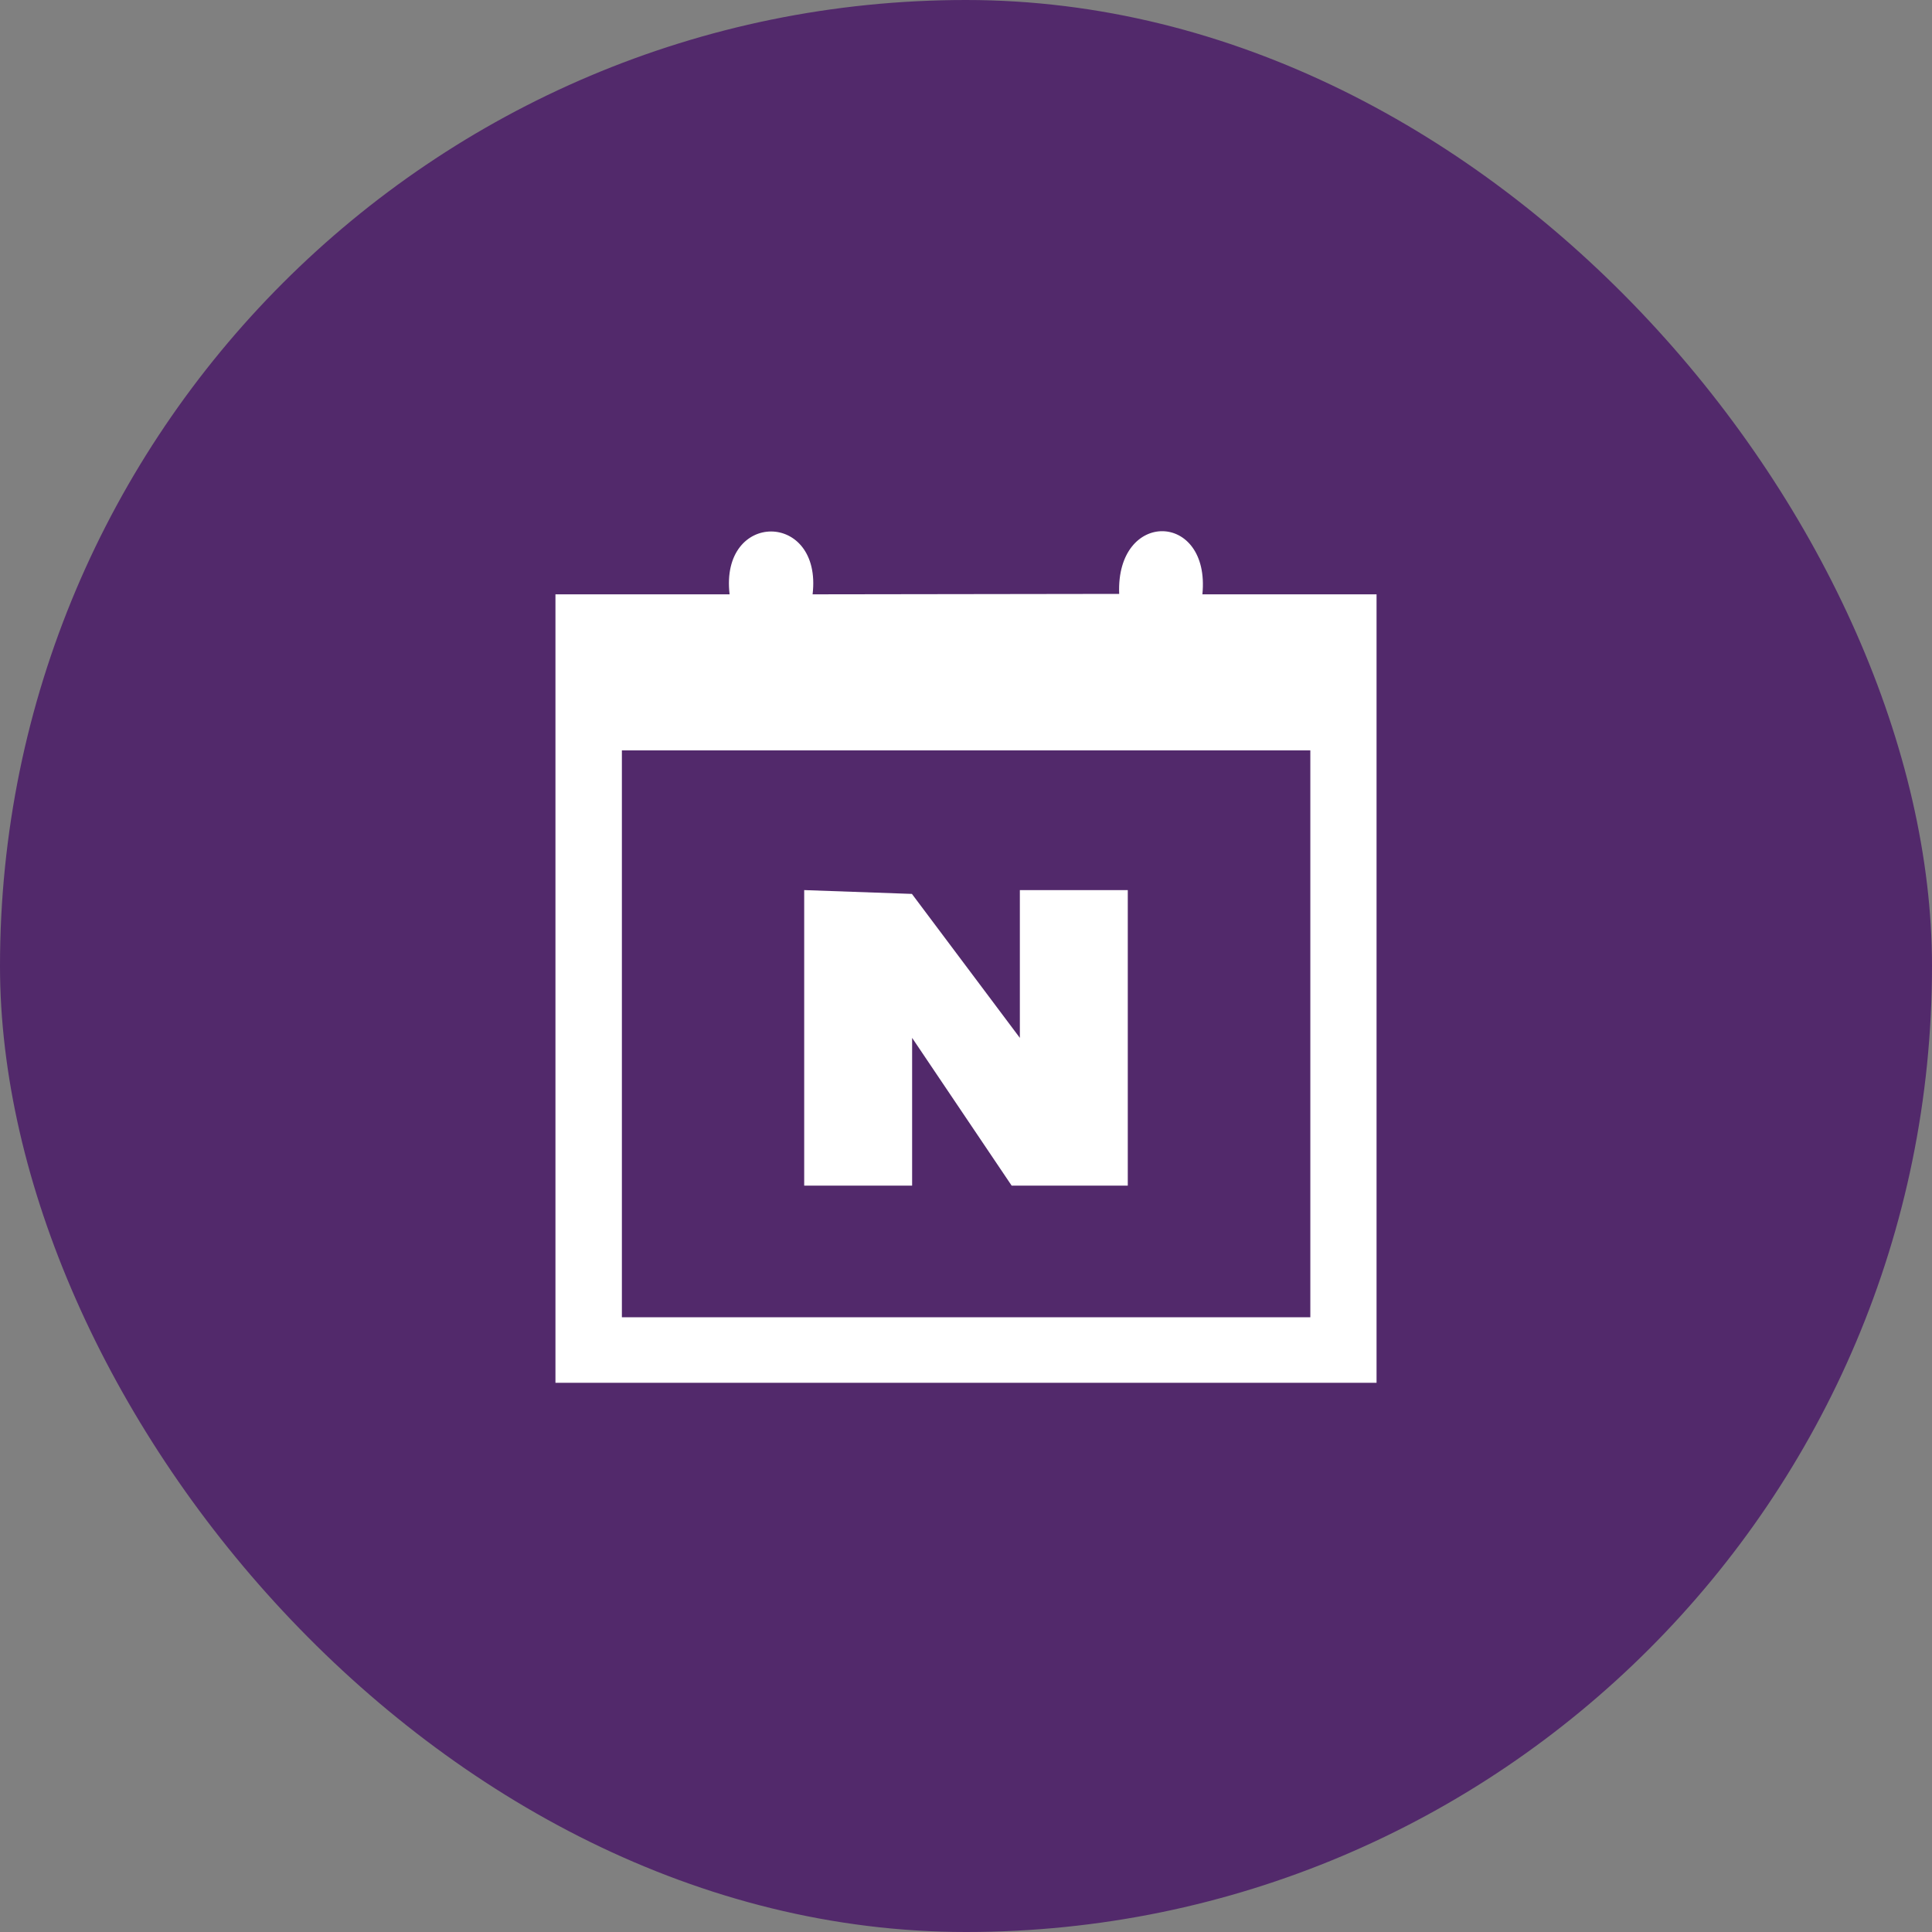 <svg width="80" height="80" viewBox="0 0 80 80" fill="none" xmlns="http://www.w3.org/2000/svg">
<rect x="0" y="0" width="80" height="80" fill="#808080" stroke="none"/>
<rect width="80" height="80" rx="40" fill="#52296B"/>
<g clip-path="url(#clip0_467_6514)">
<path d="M30.211 24.61C29.802 21.136 34.057 21.145 33.648 24.61L46.343 24.592C46.201 21.092 50.127 21.163 49.789 24.61H57V57.259H23V24.61H30.211ZM54.249 31.073H25.751V54.544H54.258V31.073H54.249Z" fill="white"/>
<path d="M42.23 42.976V36.857H46.699V49.095H41.891L37.769 42.976V49.095H33.3V36.857L37.761 37.015L42.23 42.976Z" fill="white"/>
</g>
<defs>
<clipPath id="clip0_467_6514">
<rect width="34" height="35.259" fill="white" transform="translate(23 22)"/>
</clipPath>
</defs>
</svg>
